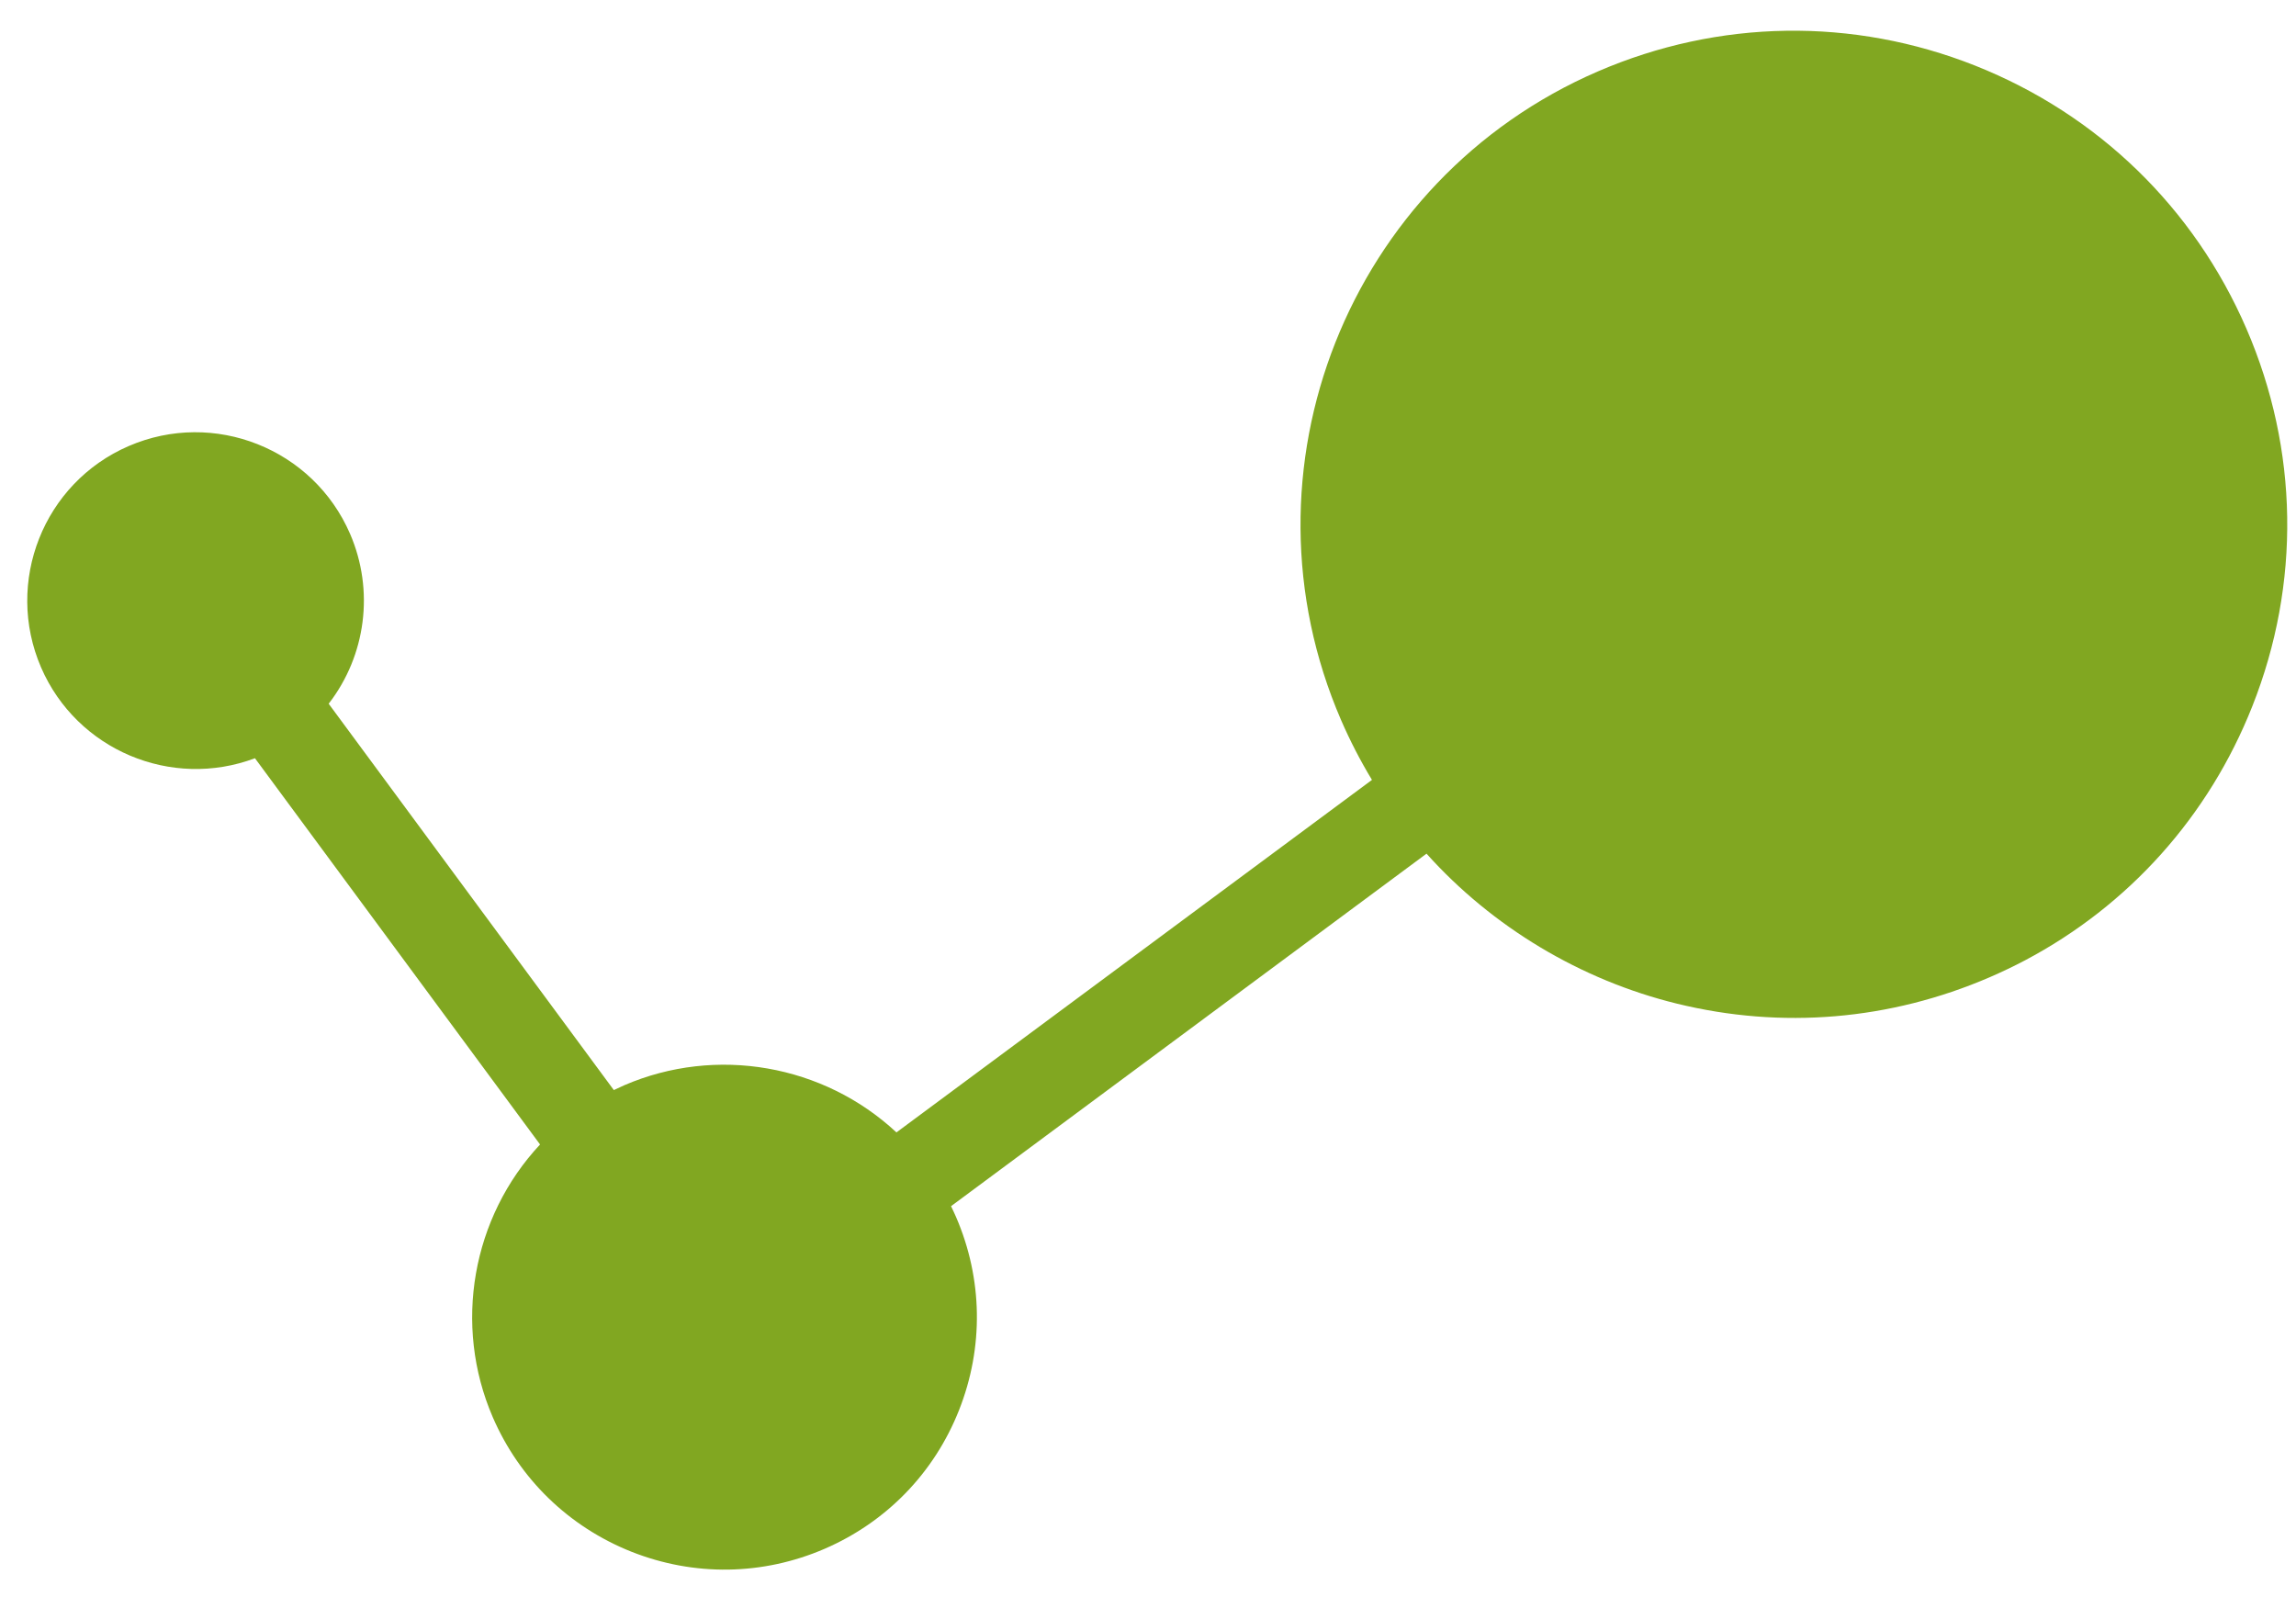 <svg width="46" height="32" viewBox="0 0 46 32" fill="none" xmlns="http://www.w3.org/2000/svg">
<path id="Shape 608" d="M39.575 1.316C37.121 0.343 34.436 0.385 32.013 1.431C27.012 3.593 24.704 9.423 26.868 14.427C27.046 14.838 27.254 15.241 27.487 15.626L17.96 22.689C16.503 21.33 14.35 20.948 12.505 21.745C12.437 21.775 12.367 21.808 12.298 21.841L6.585 14.1C7.332 13.135 7.504 11.832 7.014 10.697C6.275 8.988 4.286 8.199 2.579 8.937C0.872 9.674 0.085 11.664 0.823 13.373C1.54 15.03 3.436 15.822 5.108 15.192L10.82 22.931C9.458 24.389 9.073 26.545 9.873 28.396C10.409 29.634 11.396 30.591 12.652 31.091C13.908 31.588 15.282 31.567 16.521 31.032C17.76 30.496 18.717 29.511 19.214 28.254C19.711 26.998 19.69 25.623 19.154 24.383C19.122 24.311 19.089 24.238 19.054 24.167L28.58 17.104C29.899 18.574 31.668 19.636 33.596 20.109C35.701 20.625 37.867 20.441 39.861 19.581C40.103 19.476 40.34 19.363 40.57 19.242C42.648 18.143 44.25 16.36 45.125 14.15C46.097 11.696 46.055 9.011 45.007 6.586C43.958 4.161 42.029 2.292 39.575 1.316Z" fill="#81A721"/>
</svg>
